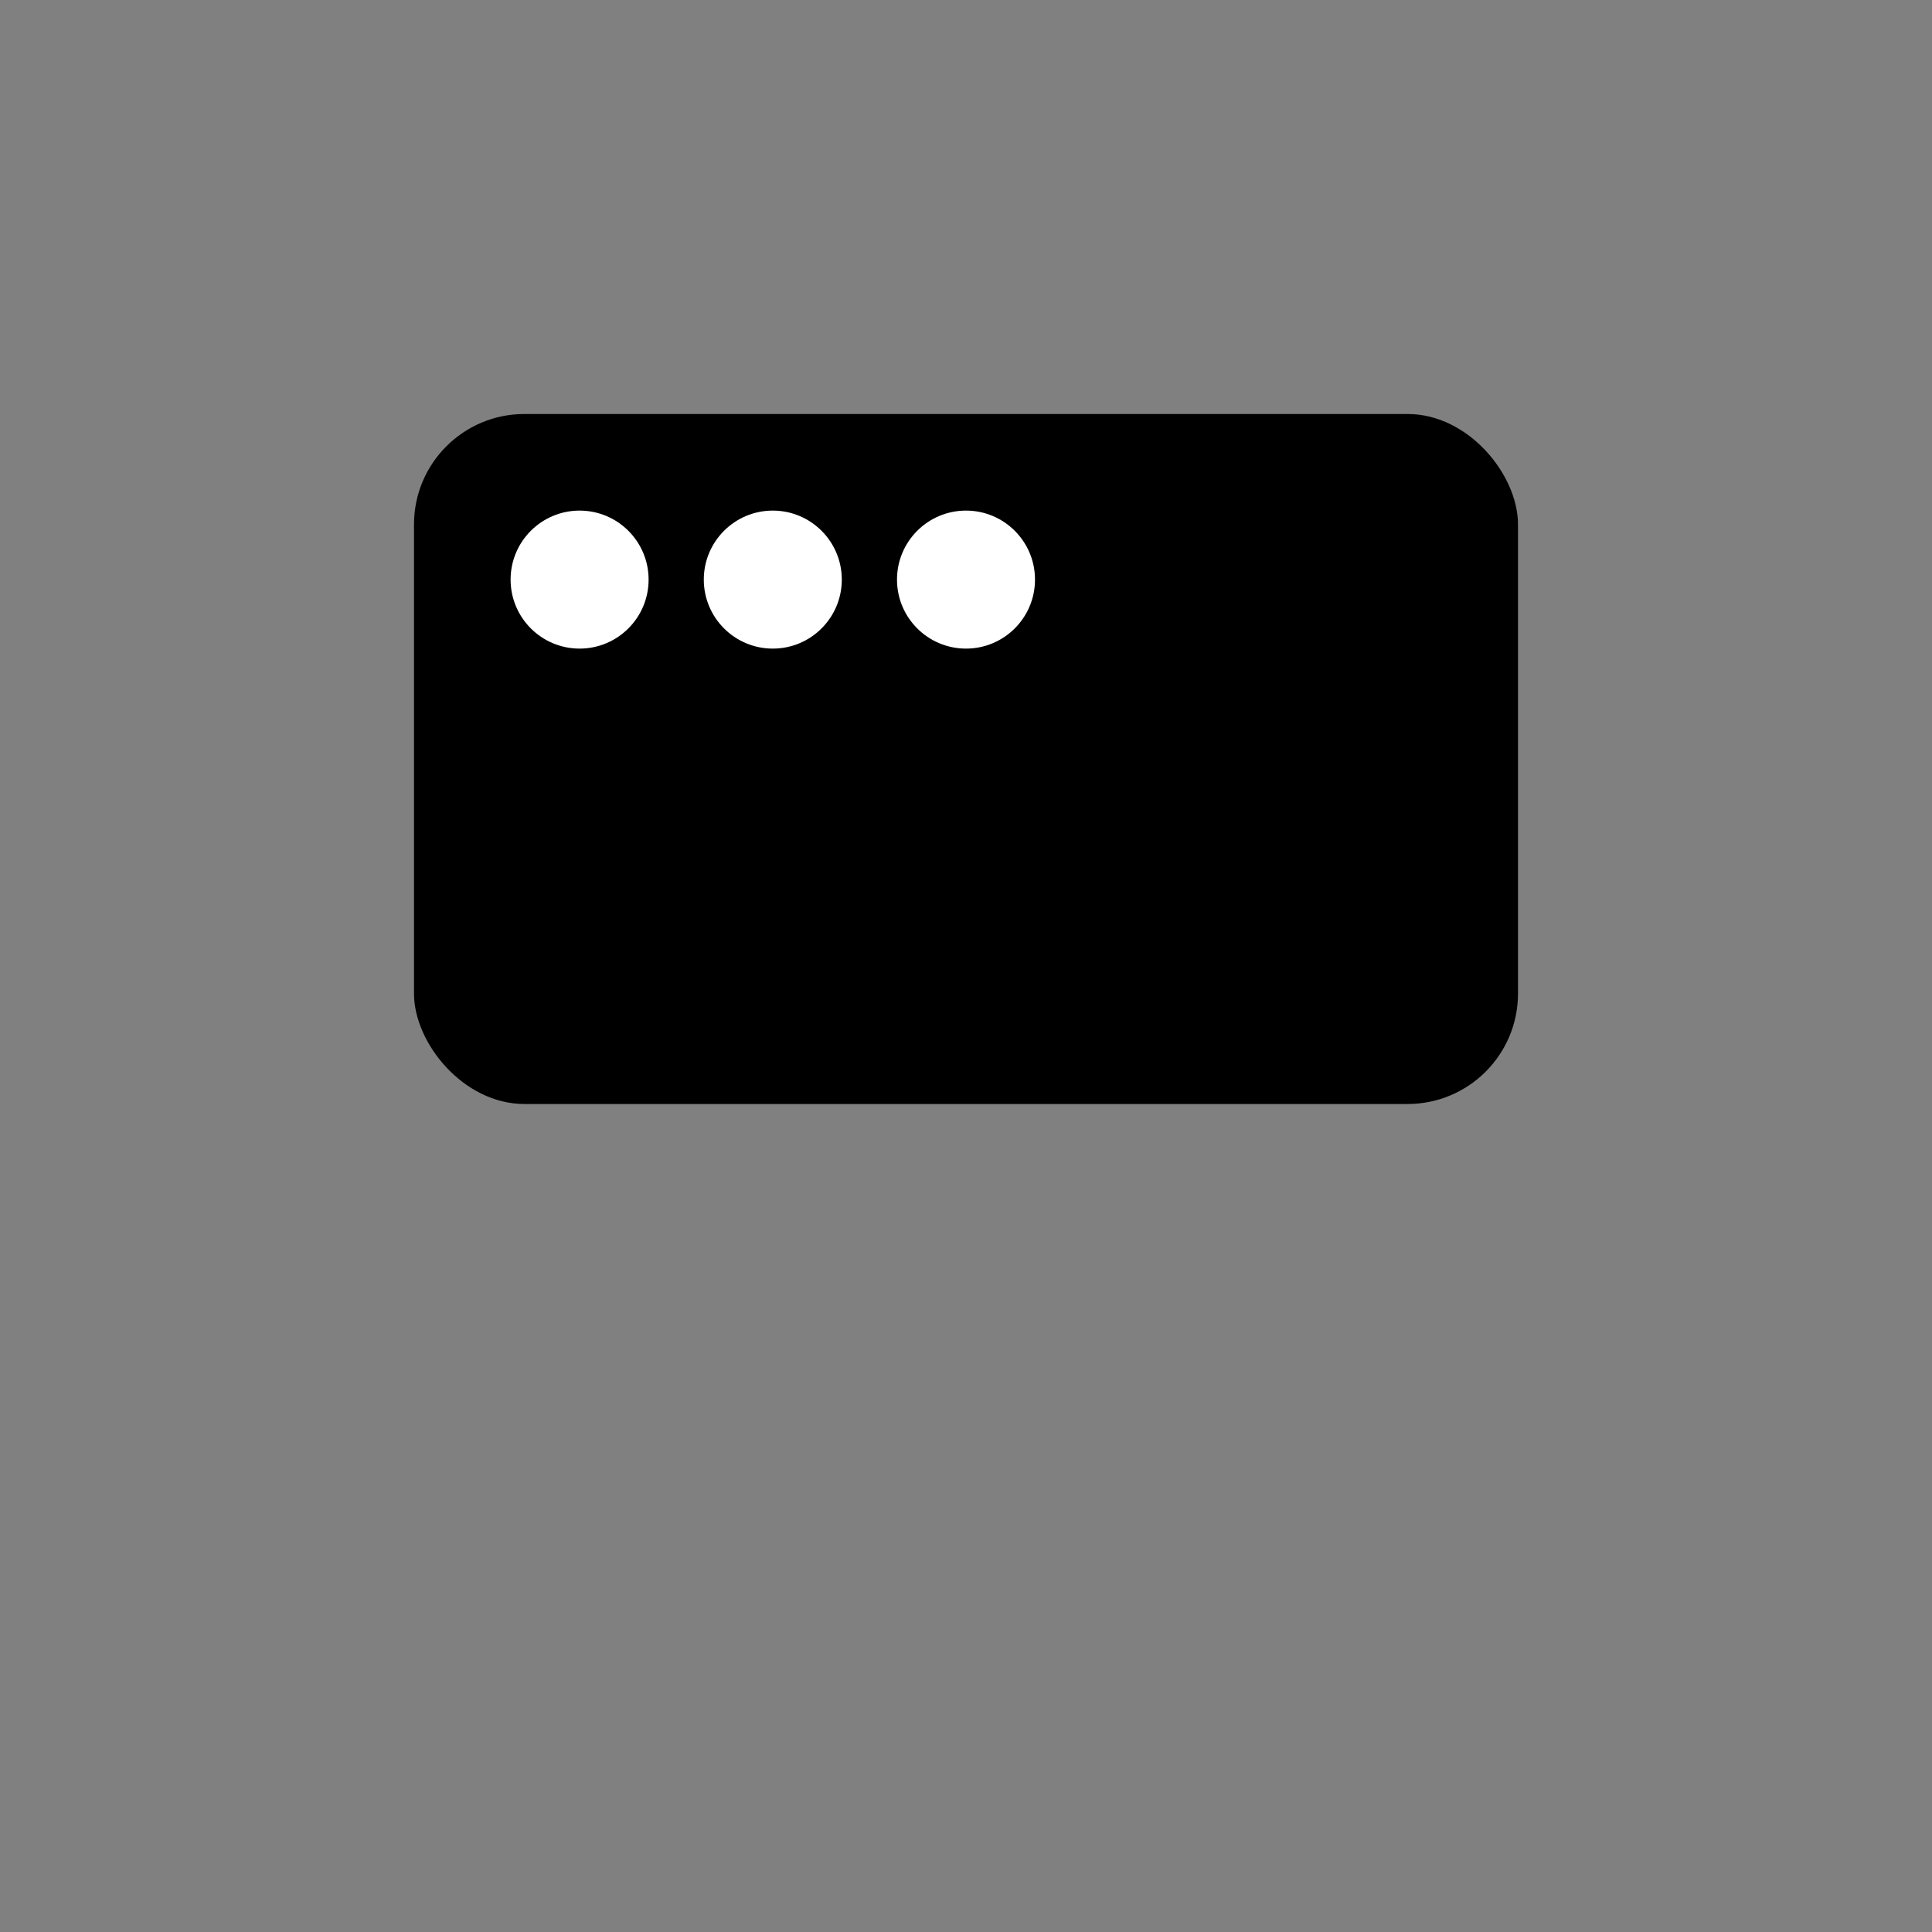 <svg width="140" height="140" viewBox="0 0 140 140" xmlns="http://www.w3.org/2000/svg">
  <rect x="0" y="0" width="140" height="140" fill="#808080" stroke="none"/>
  <!-- Code window -->
  <rect x="30" y="30" width="80" height="50" rx="8" fill="#000"/>
  <circle cx="42" cy="42" r="5" fill="#fff"/>
  <circle cx="56" cy="42" r="5" fill="#fff"/>
  <circle cx="70" cy="42" r="5" fill="#fff"/>
</svg>

